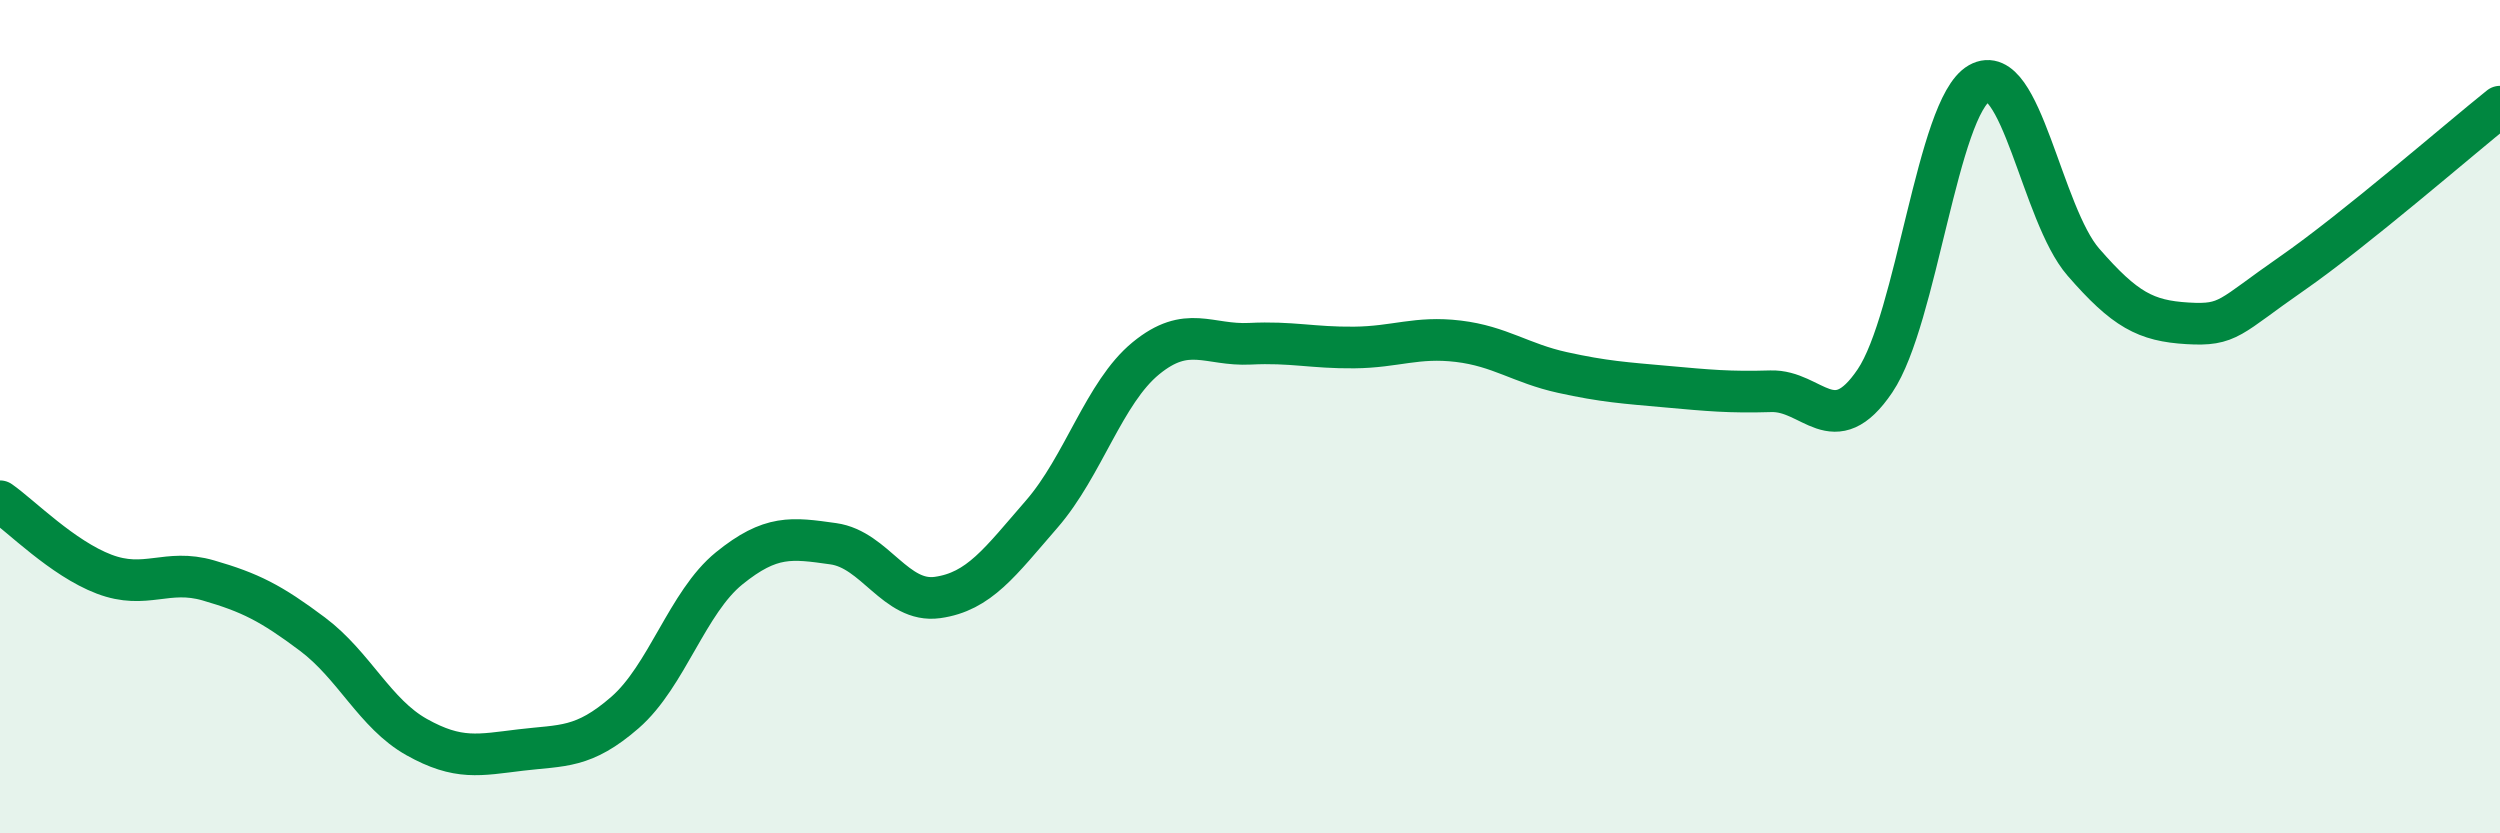 
    <svg width="60" height="20" viewBox="0 0 60 20" xmlns="http://www.w3.org/2000/svg">
      <path
        d="M 0,12.03 C 0.5,12.38 1.5,13.4 2.5,13.78 C 3.5,14.16 4,13.64 5,13.93 C 6,14.22 6.5,14.47 7.5,15.22 C 8.5,15.97 9,17.13 10,17.69 C 11,18.25 11.5,18.12 12.5,18 C 13.5,17.88 14,17.97 15,17.1 C 16,16.23 16.5,14.45 17.5,13.64 C 18.5,12.83 19,12.91 20,13.05 C 21,13.19 21.5,14.48 22.5,14.34 C 23.5,14.2 24,13.49 25,12.34 C 26,11.19 26.5,9.42 27.5,8.6 C 28.5,7.78 29,8.3 30,8.25 C 31,8.2 31.5,8.35 32.5,8.34 C 33.5,8.33 34,8.07 35,8.19 C 36,8.31 36.5,8.72 37.5,8.94 C 38.5,9.16 39,9.19 40,9.28 C 41,9.37 41.5,9.42 42.5,9.39 C 43.5,9.36 44,10.62 45,9.14 C 46,7.66 46.5,2.57 47.5,2 C 48.5,1.43 49,5.14 50,6.29 C 51,7.44 51.5,7.7 52.5,7.76 C 53.5,7.82 53.5,7.61 55,6.57 C 56.5,5.53 59,3.36 60,2.56L60 20L0 20Z"
        fill="#008740"
        opacity="0.1"
        stroke-linecap="round"
        stroke-linejoin="round"
      />
      <path
        d="M 0,12.03 C 0.5,12.38 1.5,13.4 2.5,13.78 C 3.5,14.16 4,13.64 5,13.93 C 6,14.22 6.5,14.47 7.5,15.22 C 8.5,15.97 9,17.13 10,17.69 C 11,18.25 11.5,18.12 12.5,18 C 13.5,17.88 14,17.97 15,17.1 C 16,16.23 16.5,14.45 17.5,13.64 C 18.5,12.83 19,12.91 20,13.05 C 21,13.19 21.5,14.48 22.5,14.34 C 23.5,14.2 24,13.49 25,12.34 C 26,11.19 26.5,9.42 27.5,8.6 C 28.5,7.78 29,8.3 30,8.25 C 31,8.2 31.5,8.35 32.5,8.34 C 33.5,8.33 34,8.07 35,8.19 C 36,8.31 36.5,8.72 37.5,8.94 C 38.5,9.16 39,9.19 40,9.28 C 41,9.37 41.5,9.42 42.5,9.39 C 43.5,9.36 44,10.62 45,9.14 C 46,7.66 46.5,2.57 47.5,2 C 48.5,1.43 49,5.14 50,6.29 C 51,7.44 51.5,7.7 52.5,7.76 C 53.5,7.82 53.5,7.61 55,6.57 C 56.5,5.53 59,3.36 60,2.56"
        stroke="#008740"
        stroke-width="1"
        fill="none"
        stroke-linecap="round"
        stroke-linejoin="round"
      />
    </svg>
  